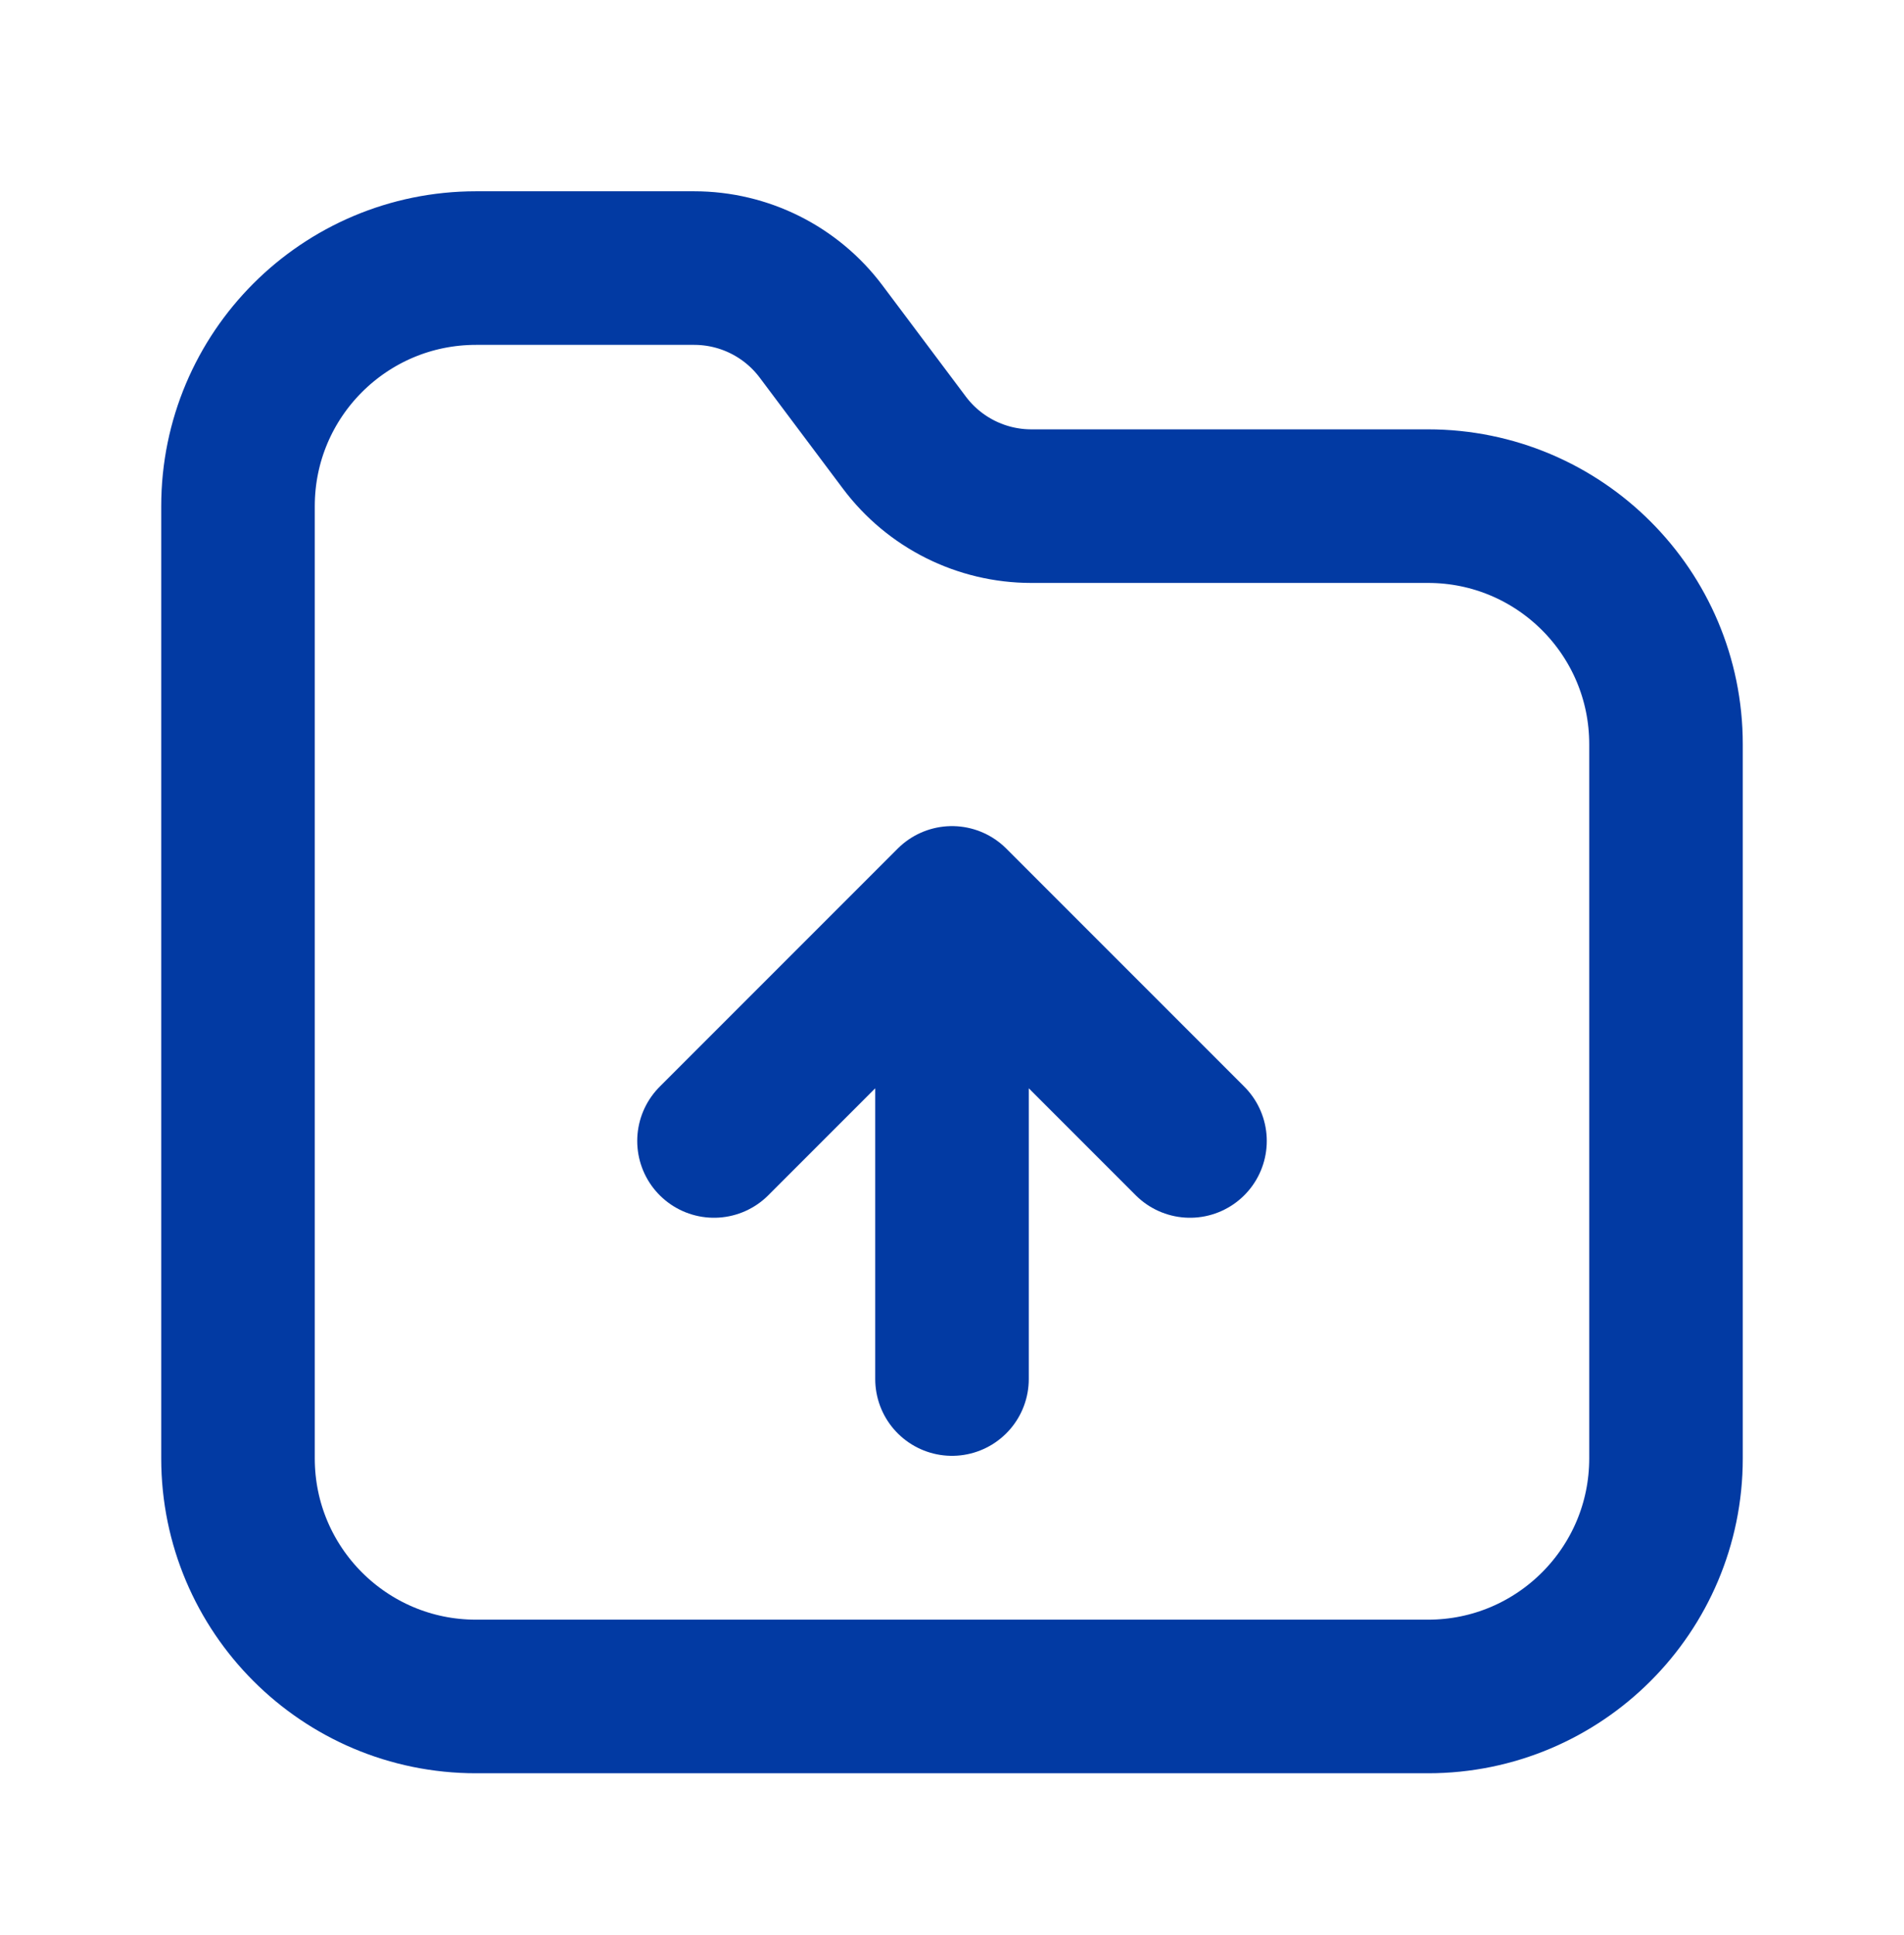 <svg width="62" height="63" viewBox="0 0 62 63" fill="none" xmlns="http://www.w3.org/2000/svg">
<path d="M7.75 16.477C7.75 12.196 11.22 8.727 15.5 8.727H22.604C24.23 8.727 25.762 9.492 26.738 10.793L29.45 14.41C30.426 15.711 31.957 16.477 33.583 16.477H46.5C50.78 16.477 54.25 19.946 54.25 24.227V47.477C54.25 51.757 50.78 55.227 46.5 55.227H15.5C11.22 55.227 7.75 51.757 7.75 47.477V16.477Z" stroke="#023AA3" stroke-width="5"/>
<path d="M31 44.893L31 29.393M31 29.393L38.75 37.143M31 29.393L23.25 37.143" stroke="#023AA3" stroke-width="5" stroke-linecap="round" stroke-linejoin="round"/>
</svg>
